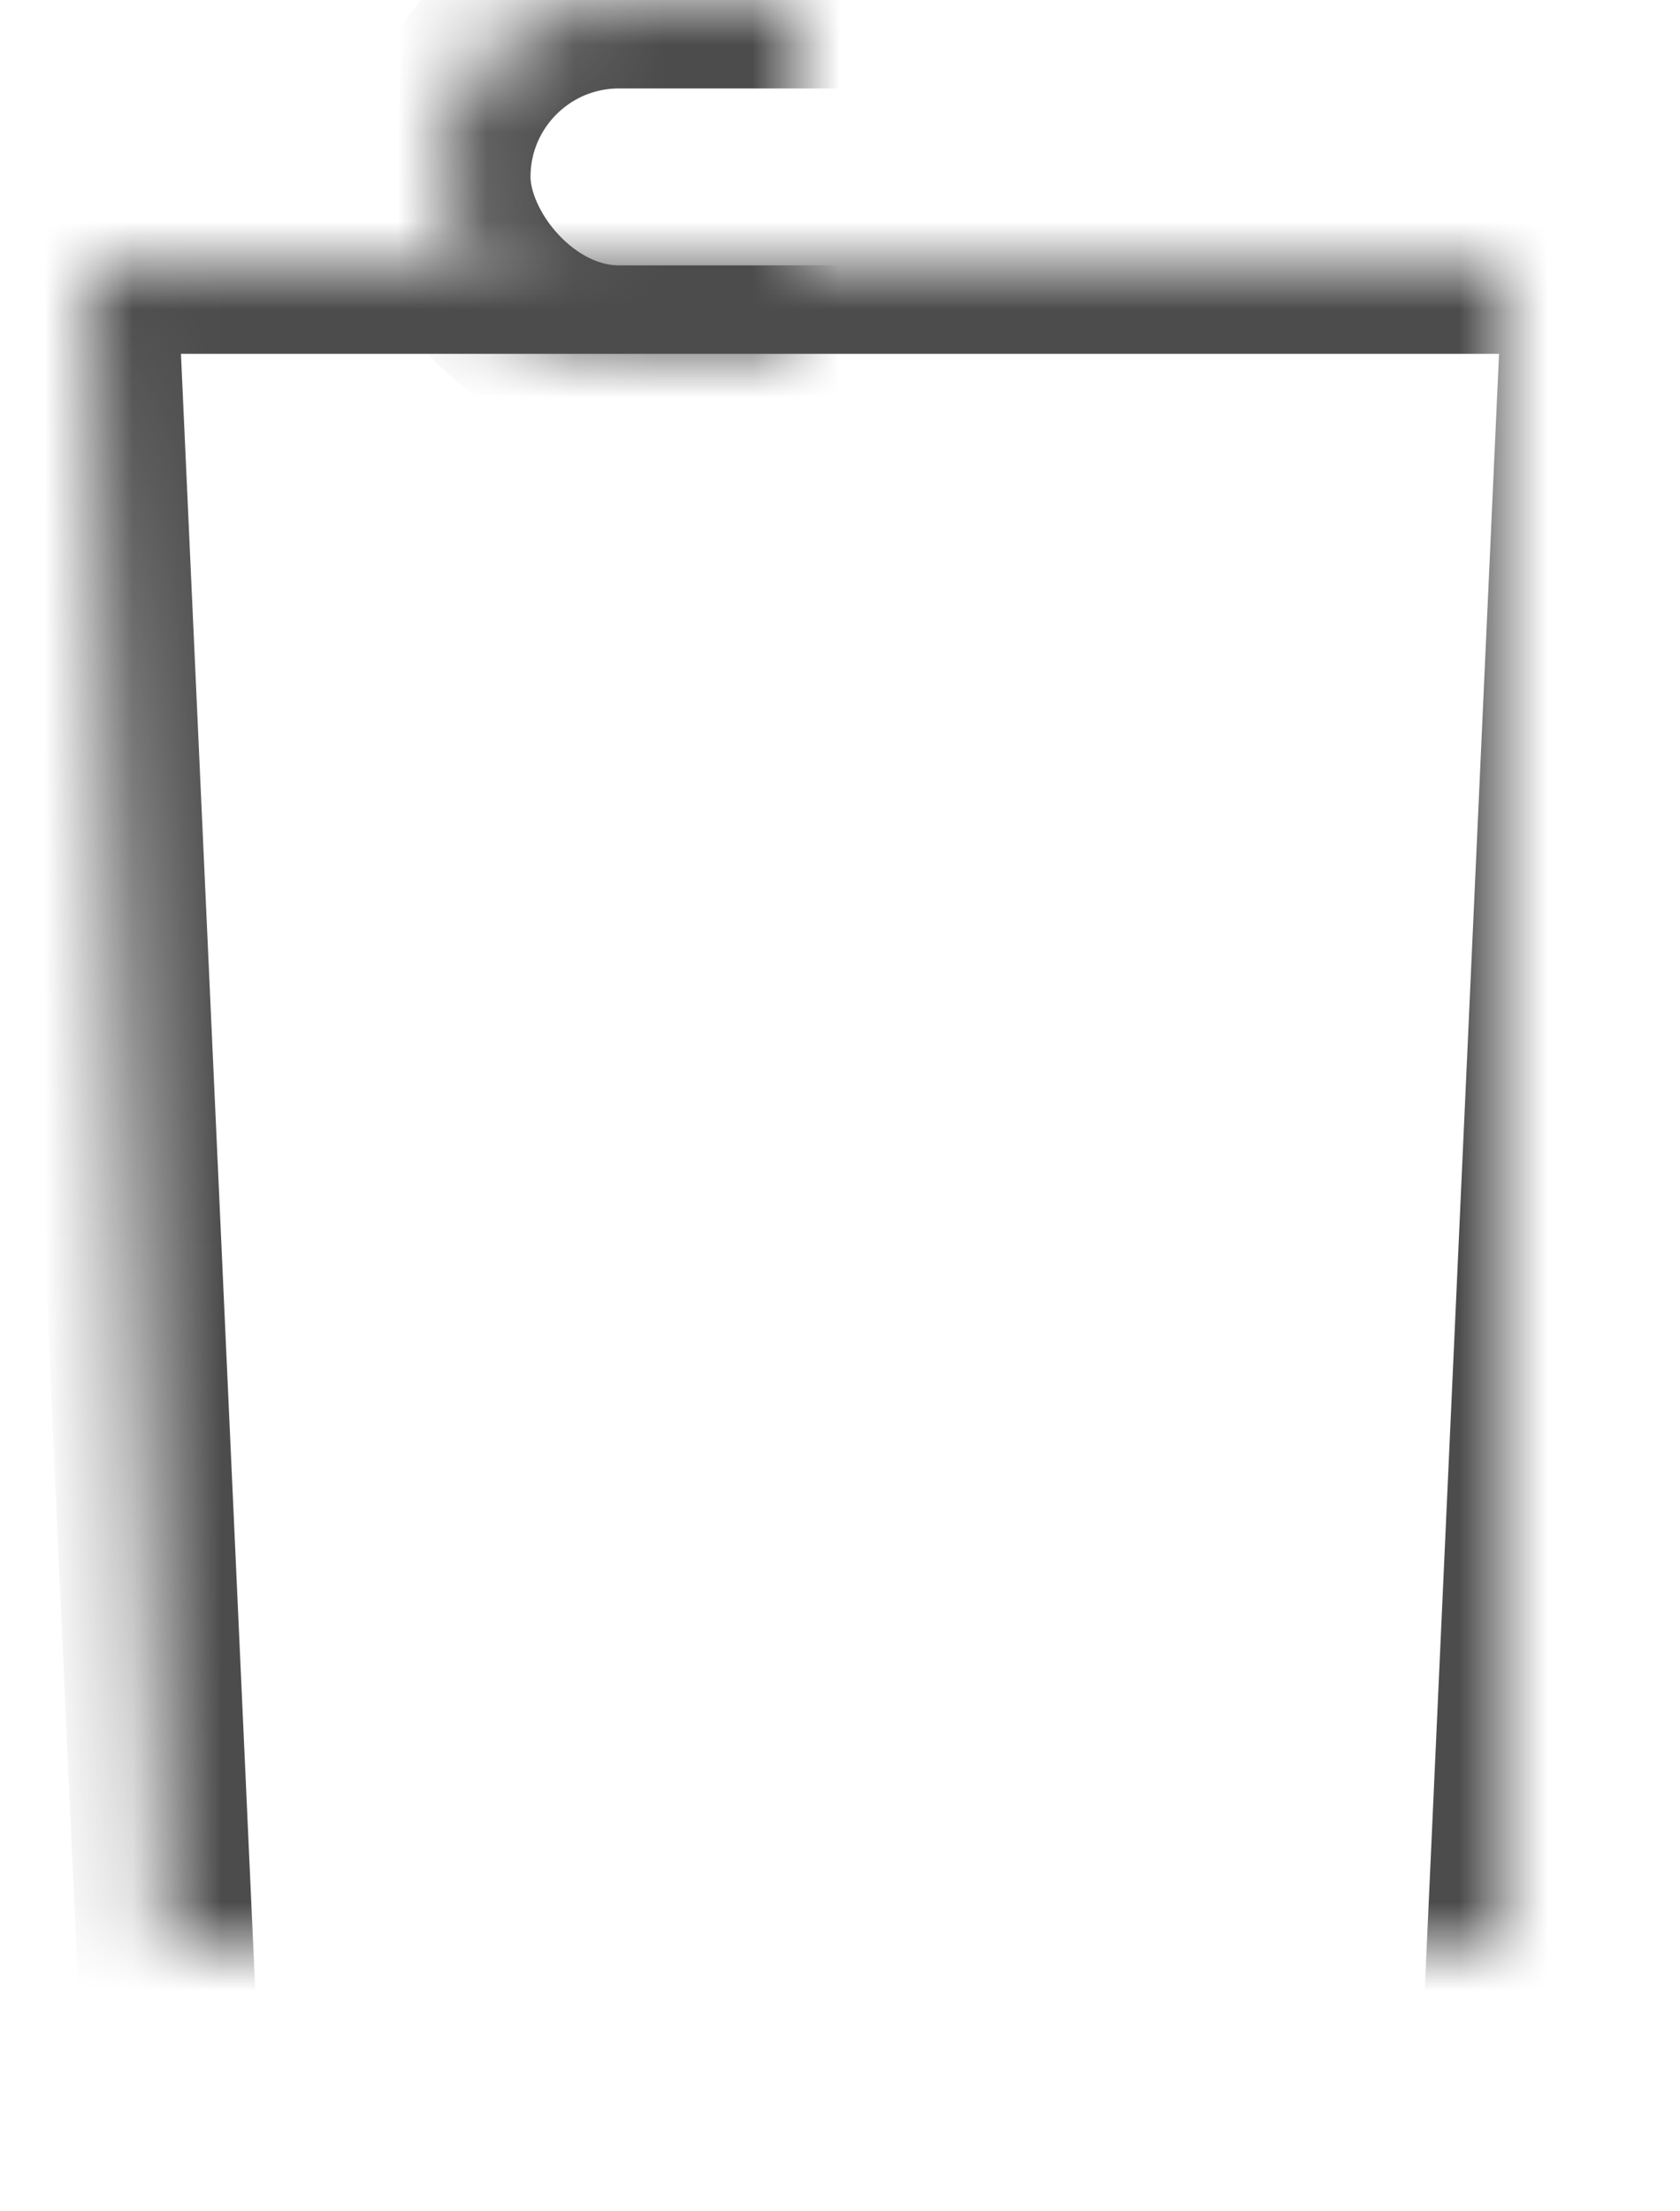 <?xml version="1.0" encoding="UTF-8"?>
<svg width="19px" height="25px" viewBox="0 0 19 25" version="1.1" xmlns="http://www.w3.org/2000/svg" xmlns:xlink="http://www.w3.org/1999/xlink">
    <!-- Generator: Sketch 41.2 (35397) - http://www.bohemiancoding.com/sketch -->
    <title>icons/dark/trash</title>
    <desc>Created with Sketch.</desc>
    <defs>
        <rect id="path-1" x="0" y="3" width="19" height="1"></rect>
        <mask id="mask-2" maskContentUnits="userSpaceOnUse" maskUnits="objectBoundingBox" x="0" y="0" width="19" height="1" fill="white">
            <use xlink:href="#path-1"></use>
        </mask>
        <rect id="path-3" x="5" y="0" width="9" height="4" rx="2"></rect>
        <mask id="mask-4" maskContentUnits="userSpaceOnUse" maskUnits="objectBoundingBox" x="0" y="0" width="9" height="4" fill="white">
            <use xlink:href="#path-3"></use>
        </mask>
        <rect id="path-5" x="9" y="6" width="1" height="16"></rect>
        <mask id="mask-6" maskContentUnits="userSpaceOnUse" maskUnits="objectBoundingBox" x="0" y="0" width="1" height="16" fill="white">
            <use xlink:href="#path-5"></use>
        </mask>
        <polygon id="path-7" points="13 6 12 22 13 22 14 6"></polygon>
        <mask id="mask-8" maskContentUnits="userSpaceOnUse" maskUnits="objectBoundingBox" x="0" y="0" width="2" height="16" fill="white">
            <use xlink:href="#path-7"></use>
        </mask>
        <polygon id="path-9" points="6 6 5 22 6 22 7 6"></polygon>
        <mask id="mask-10" maskContentUnits="userSpaceOnUse" maskUnits="objectBoundingBox" x="0" y="0" width="2" height="16" fill="white">
            <use xlink:href="#path-9"></use>
        </mask>
        <path d="M1,3 L1.909,23.009 C1.959,24.109 2.893,25 3.992,25 L15.008,25 C16.108,25 17.04,24.11 17.091,23.009 L18,3 L1,3 Z" id="path-11"></path>
        <mask id="mask-12" maskContentUnits="userSpaceOnUse" maskUnits="objectBoundingBox" x="0" y="0" width="17" height="22" fill="white">
            <use xlink:href="#path-11"></use>
        </mask>
    </defs>
    <g id="Page-1" stroke="none" stroke-width="1" fill="none" fill-rule="evenodd">
        <g id="icons/dark/trash" stroke="#4C4C4C">
            <g id="Trash">
                <use id="Rectangle-2" mask="url(#mask-2)" fill="#D8D8D8" xlink:href="#path-1"></use>
                <use id="Rectangle-4" mask="url(#mask-4)" stroke-width="2" xlink:href="#path-3"></use>
                <use id="Rectangle-5" mask="url(#mask-6)" fill="#D8D8D8" xlink:href="#path-5"></use>
                <use id="Rectangle-5" mask="url(#mask-8)" fill="#D8D8D8" xlink:href="#path-7"></use>
                <use id="Rectangle-5" mask="url(#mask-10)" fill="#D8D8D8" transform="translate(6, 14) scale(-1, 1) translate(-6, -14) " xlink:href="#path-9"></use>
                <use id="Rectangle-3" mask="url(#mask-12)" stroke-width="2" xlink:href="#path-11"></use>
            </g>
        </g>
    </g>
</svg>